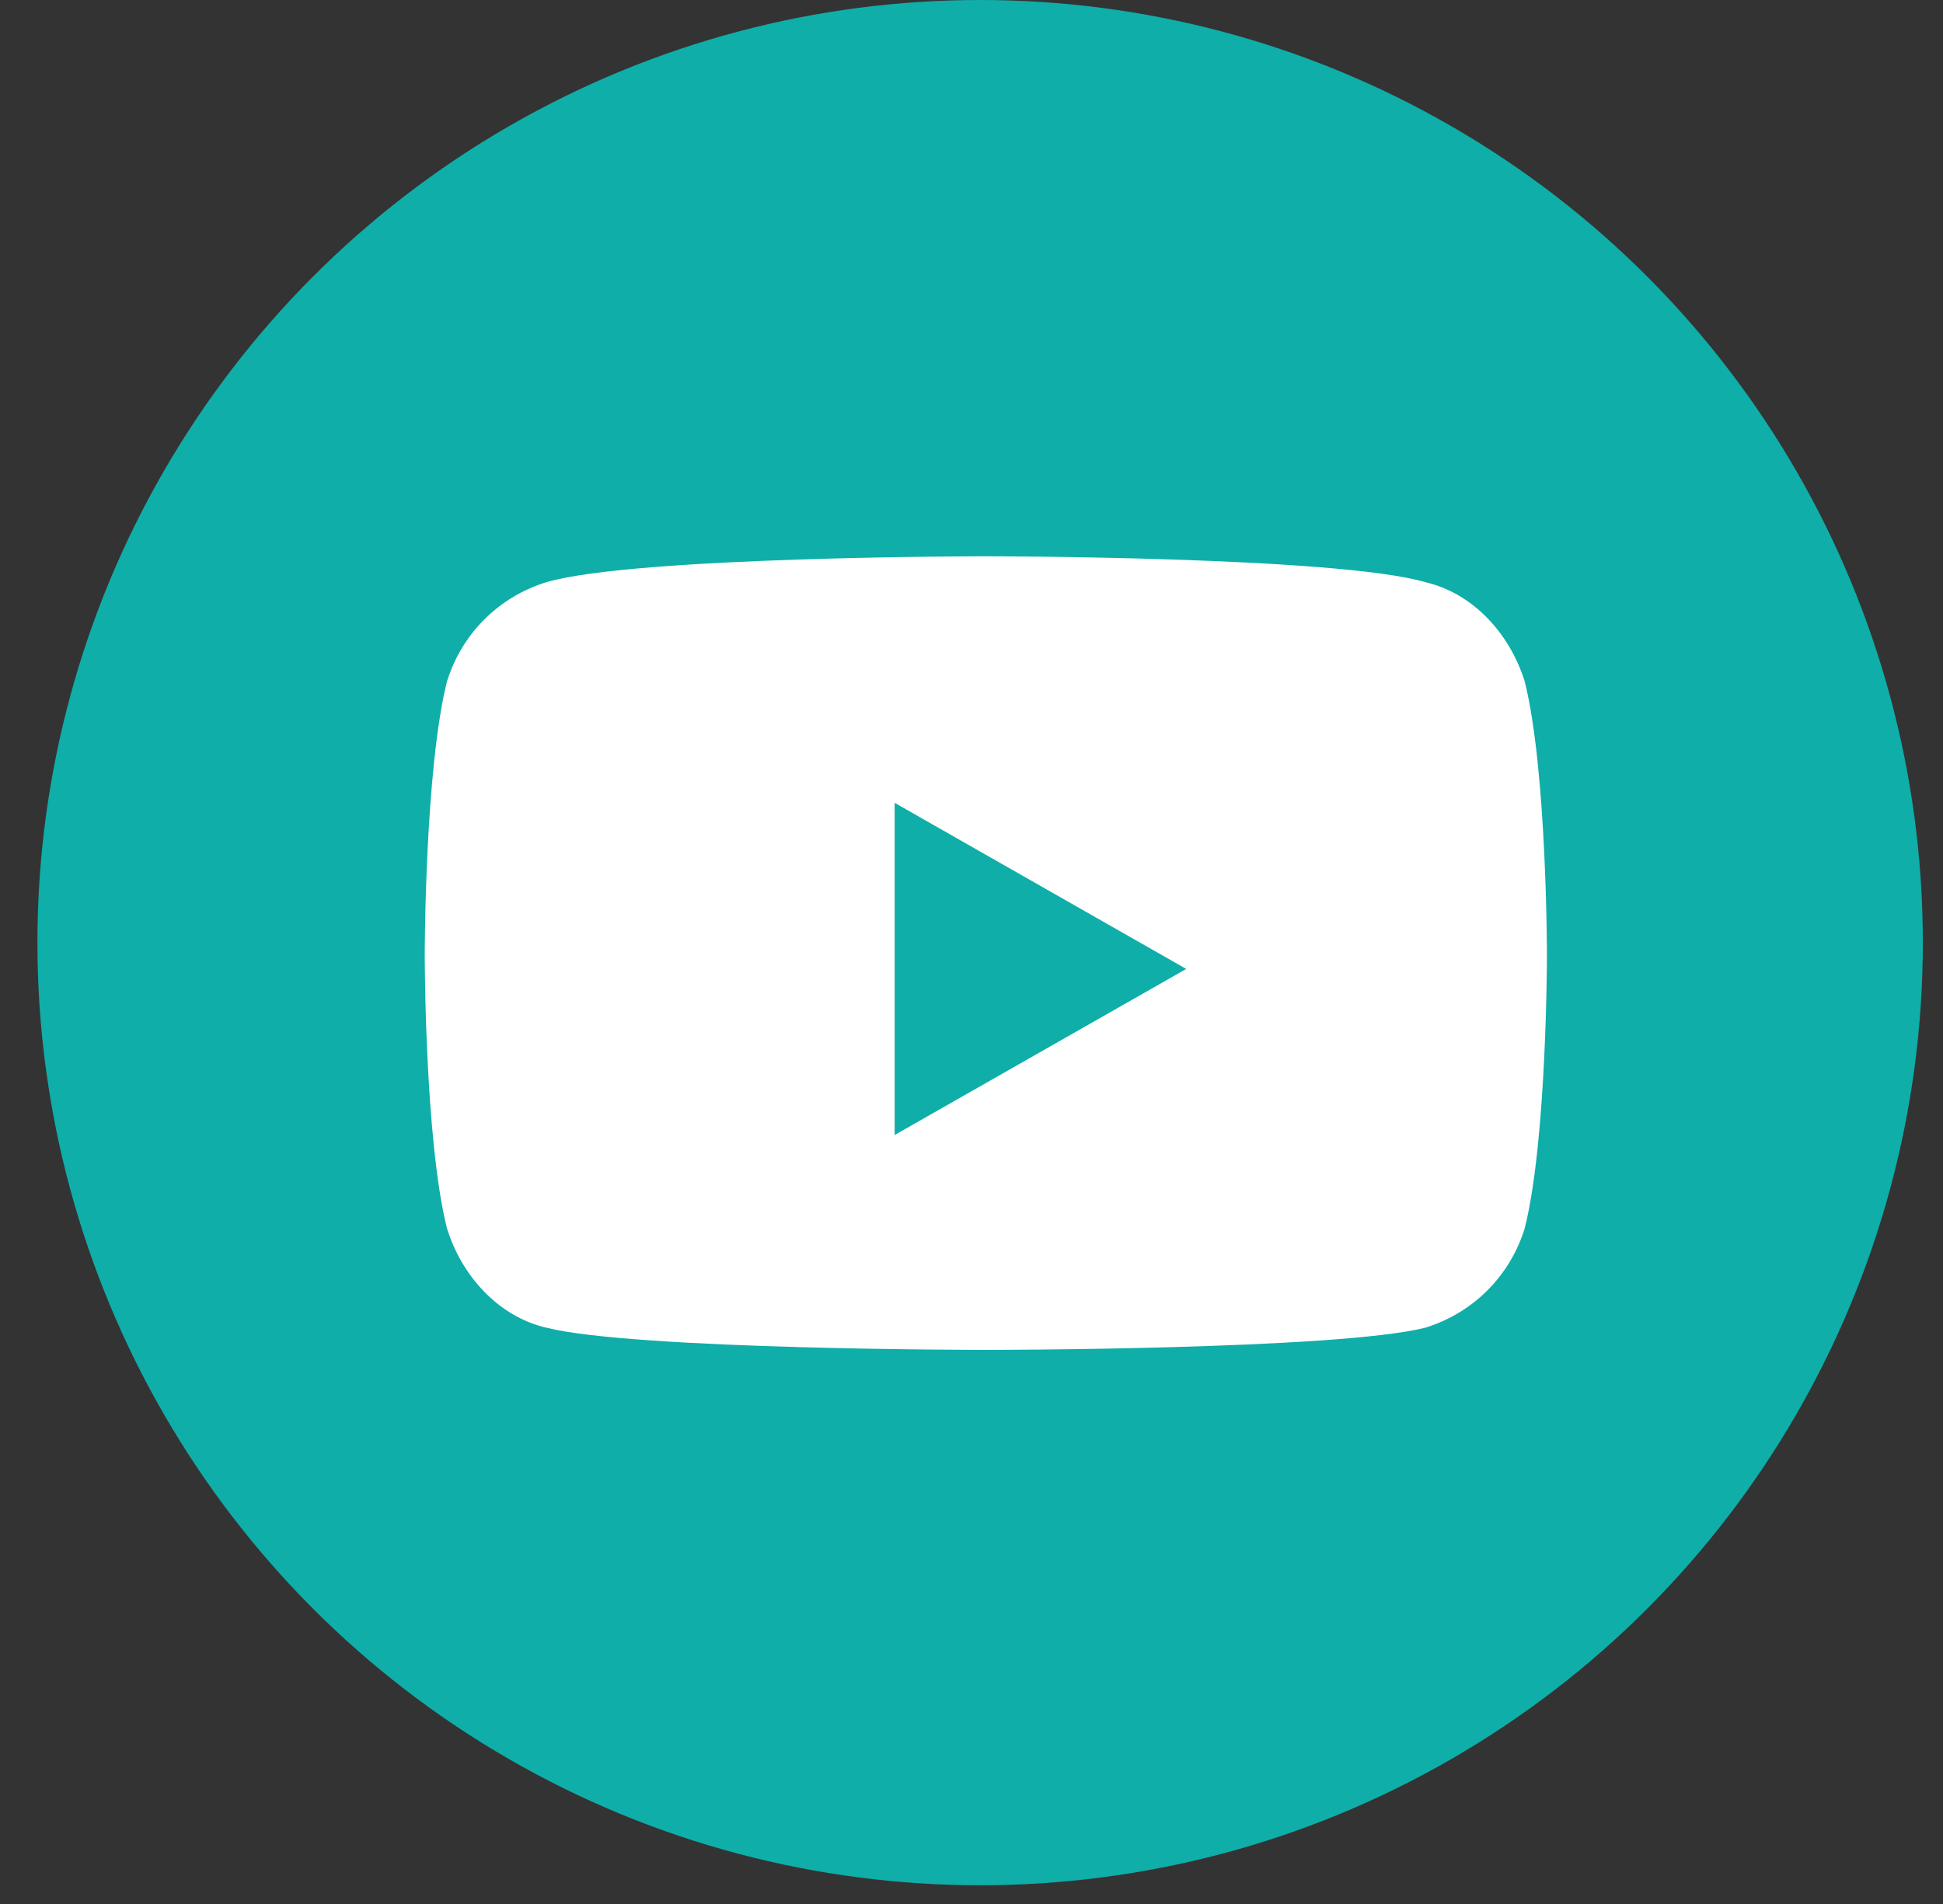 <svg width="50" height="49" viewBox="0 0 50 49" fill="none" xmlns="http://www.w3.org/2000/svg">
<rect x="0" y="0" width="50" height="49" fill="#333333" stroke="none"/>
<circle cx="25.222" cy="24.259" r="24.259" fill="#0FAEA9"/>
<path d="M39.238 17.546C38.858 16.311 37.908 15.266 36.673 14.981C34.393 14.316 25.369 14.316 25.369 14.316C25.369 14.316 16.345 14.316 14.065 14.981C12.83 15.361 11.88 16.311 11.5 17.546C10.93 19.826 10.93 24.576 10.93 24.576C10.93 24.576 10.93 29.325 11.5 31.605C11.88 32.84 12.83 33.885 14.065 34.17C16.345 34.74 25.369 34.74 25.369 34.74C25.369 34.74 34.393 34.74 36.673 34.17C37.908 33.79 38.858 32.84 39.238 31.605C39.808 29.325 39.808 24.576 39.808 24.576C39.808 24.576 39.808 19.826 39.238 17.546Z" fill="white"/>
<path d="M23.022 29.21V20.661L30.526 24.936L23.022 29.21Z" fill="#0FAEA9"/>
</svg>
